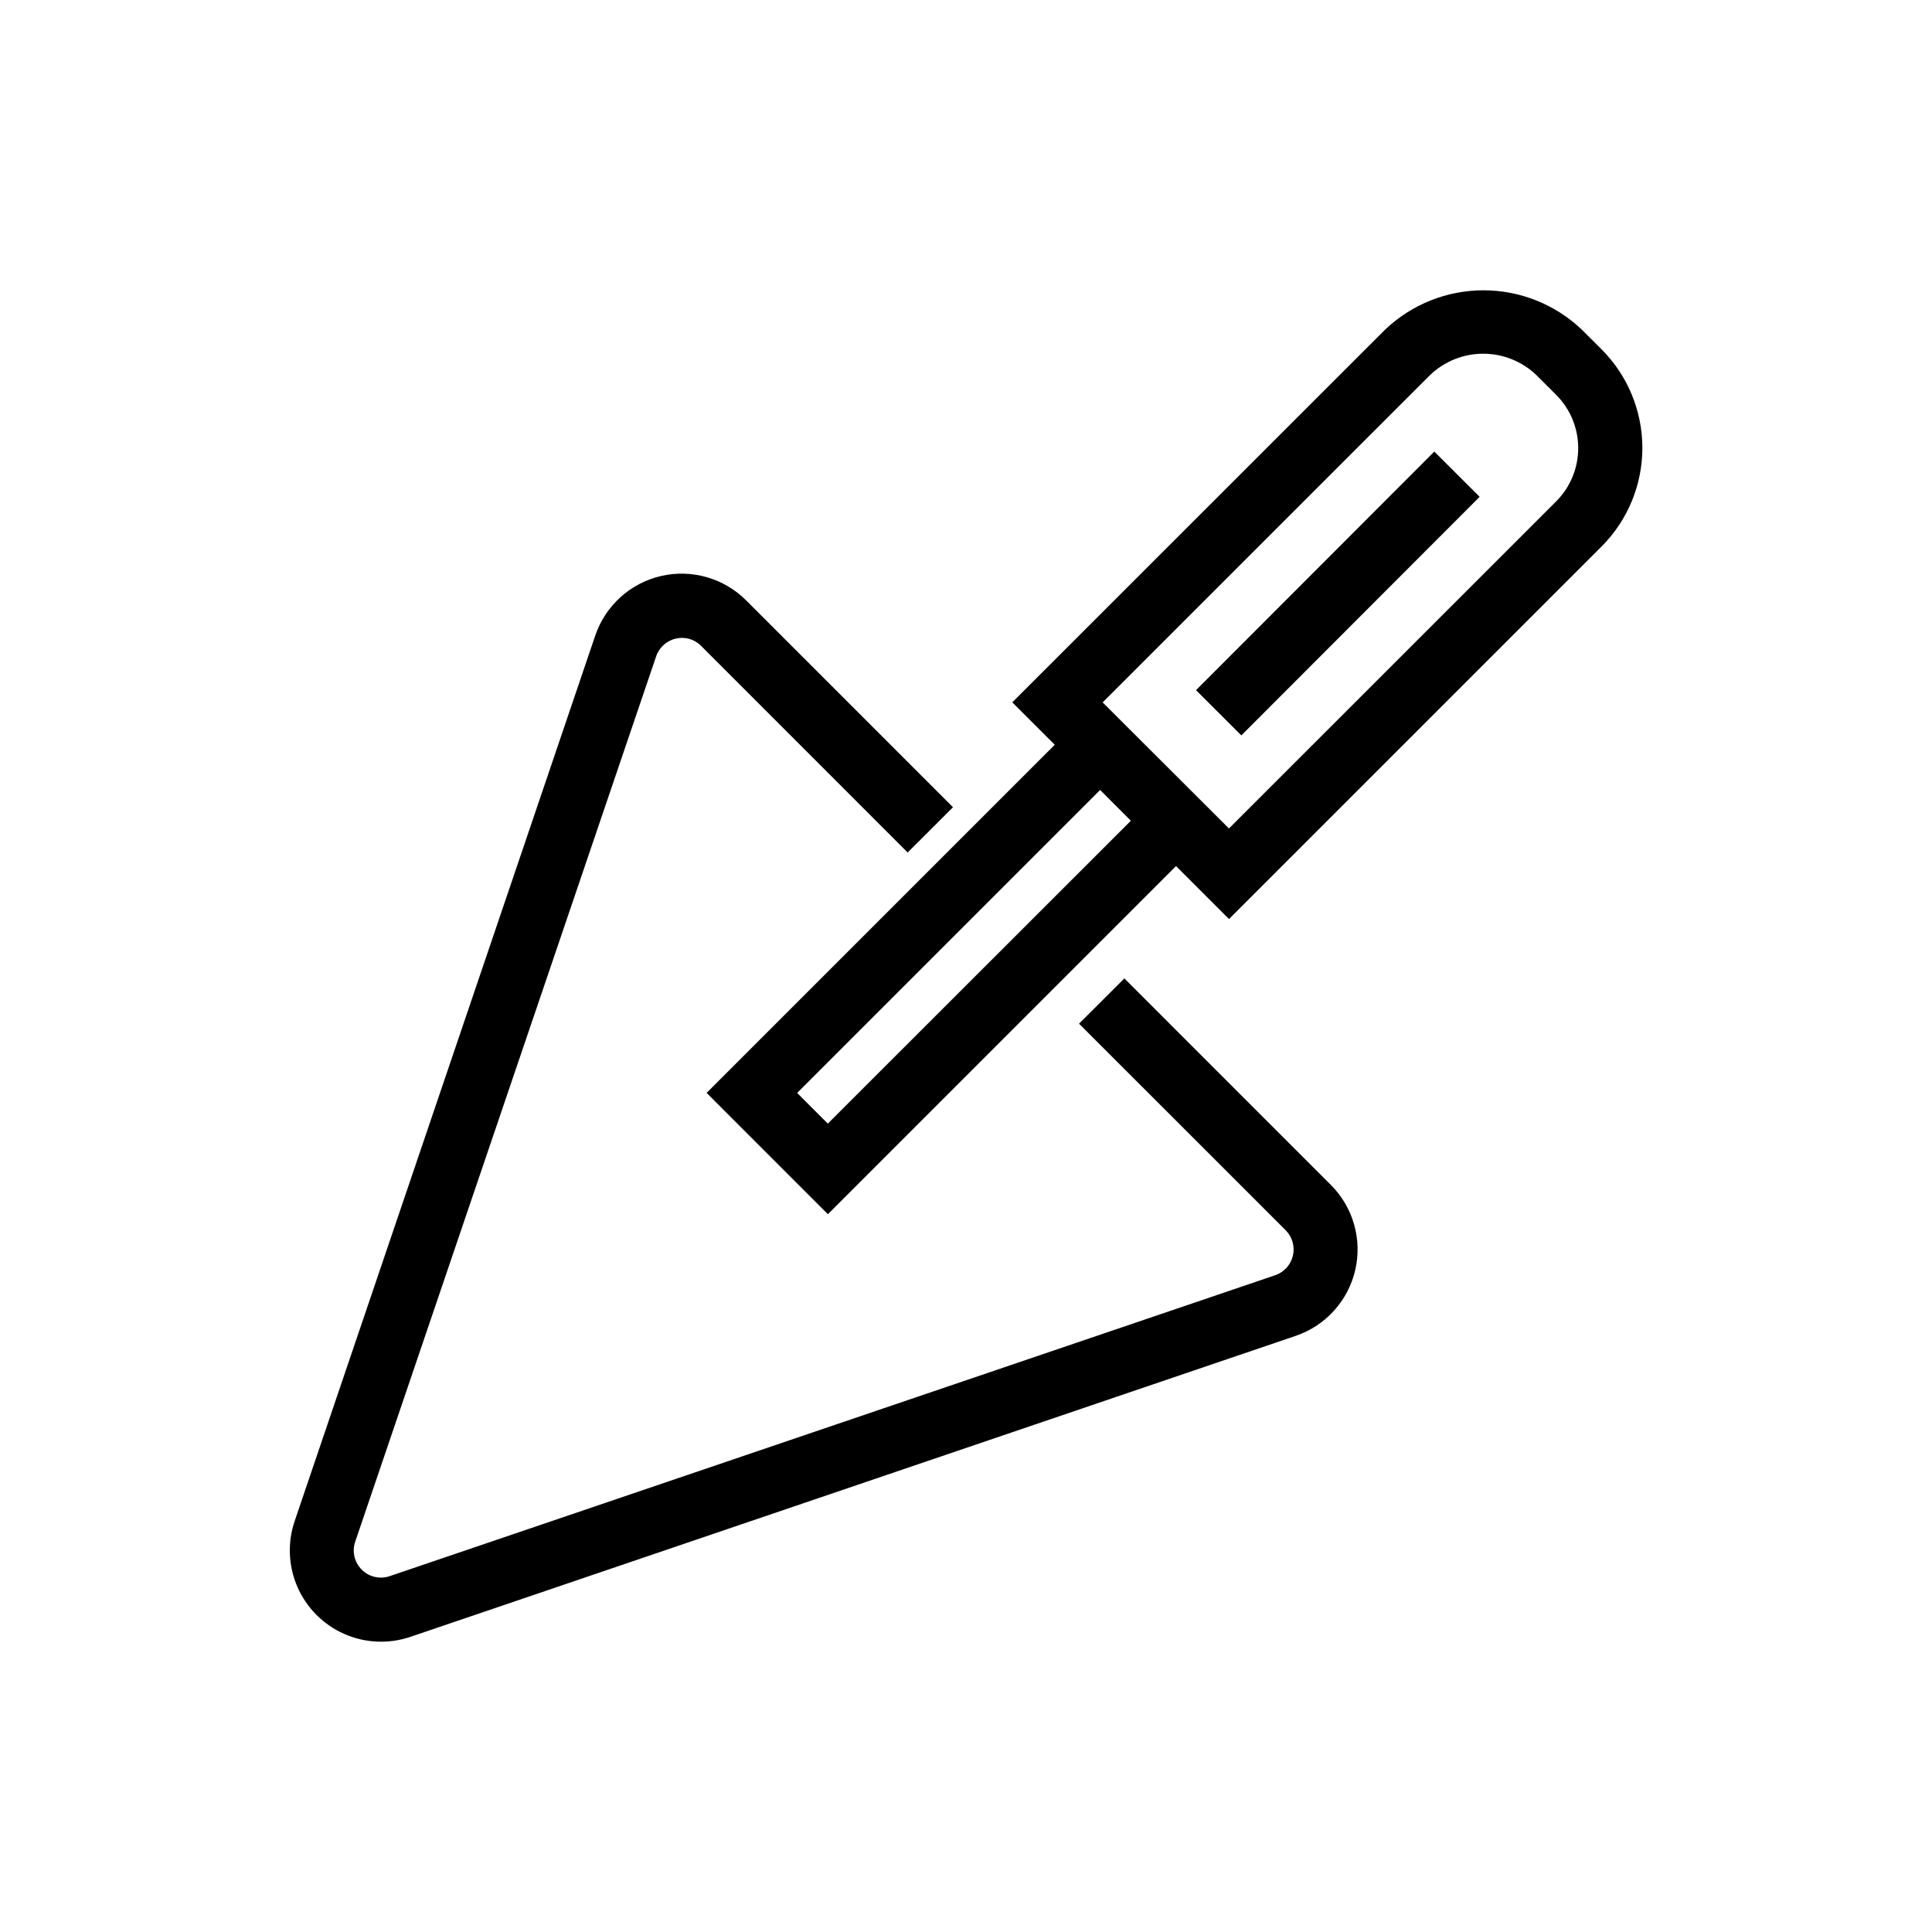 <?xml version="1.0" encoding="UTF-8"?>
<!-- Uploaded to: ICON Repo, www.svgrepo.com, Generator: ICON Repo Mixer Tools -->
<svg fill="#000000" width="800px" height="800px" version="1.1" viewBox="144 144 512 512" xmlns="http://www.w3.org/2000/svg">
 <g>
  <path d="m568.46 236.61-5.242-5.227c-7.031-6.707-16.375-10.449-26.09-10.449s-19.059 3.742-26.086 10.449l-98.777 98.746 11.258 11.242-92.262 92.262 32.133 32.148 92.262-92.262 14.043 14.043 98.762-98.762c6.906-6.926 10.781-16.312 10.781-26.094 0-9.785-3.875-19.168-10.781-26.098zm-205.08 205.16-8.125-8.125 80.293-80.293 8.141 8.156zm193.07-164.95-86.766 86.734-33.469-33.41 86.766-86.75c3.789-3.629 8.832-5.656 14.082-5.656 5.246 0 10.293 2.027 14.082 5.656l5.242 5.227v0.004c3.738 3.734 5.844 8.801 5.856 14.086 0.012 5.281-2.07 10.355-5.793 14.109z"/>
  <path d="m441.97 403.29-12.012 11.996 54.758 54.742c1.758 1.762 2.484 4.305 1.918 6.727-0.562 2.426-2.336 4.387-4.691 5.191l-234.66 79.746c-2.598 0.891-5.477 0.227-7.422-1.715-1.945-1.941-2.613-4.82-1.727-7.418l79.742-234.59h0.004c0.785-2.375 2.754-4.168 5.195-4.723 2.422-0.59 4.977 0.137 6.723 1.918l54.742 54.758 12.012-11.996-54.805-54.805c-5.902-5.914-14.438-8.363-22.578-6.473-8.137 1.891-14.723 7.852-17.414 15.762l-79.664 234.68c-1.949 5.731-1.68 11.984 0.758 17.527 2.434 5.539 6.859 9.969 12.402 12.402 5.543 2.438 11.797 2.707 17.527 0.758l234.59-79.758v-0.004c7.91-2.684 13.875-9.266 15.773-17.398 1.902-8.137-0.535-16.68-6.438-22.59z"/>
  <path d="m460.96 326.9 63.148-63.23 12.008 11.992-63.148 63.23z"/>
 </g>
</svg>
